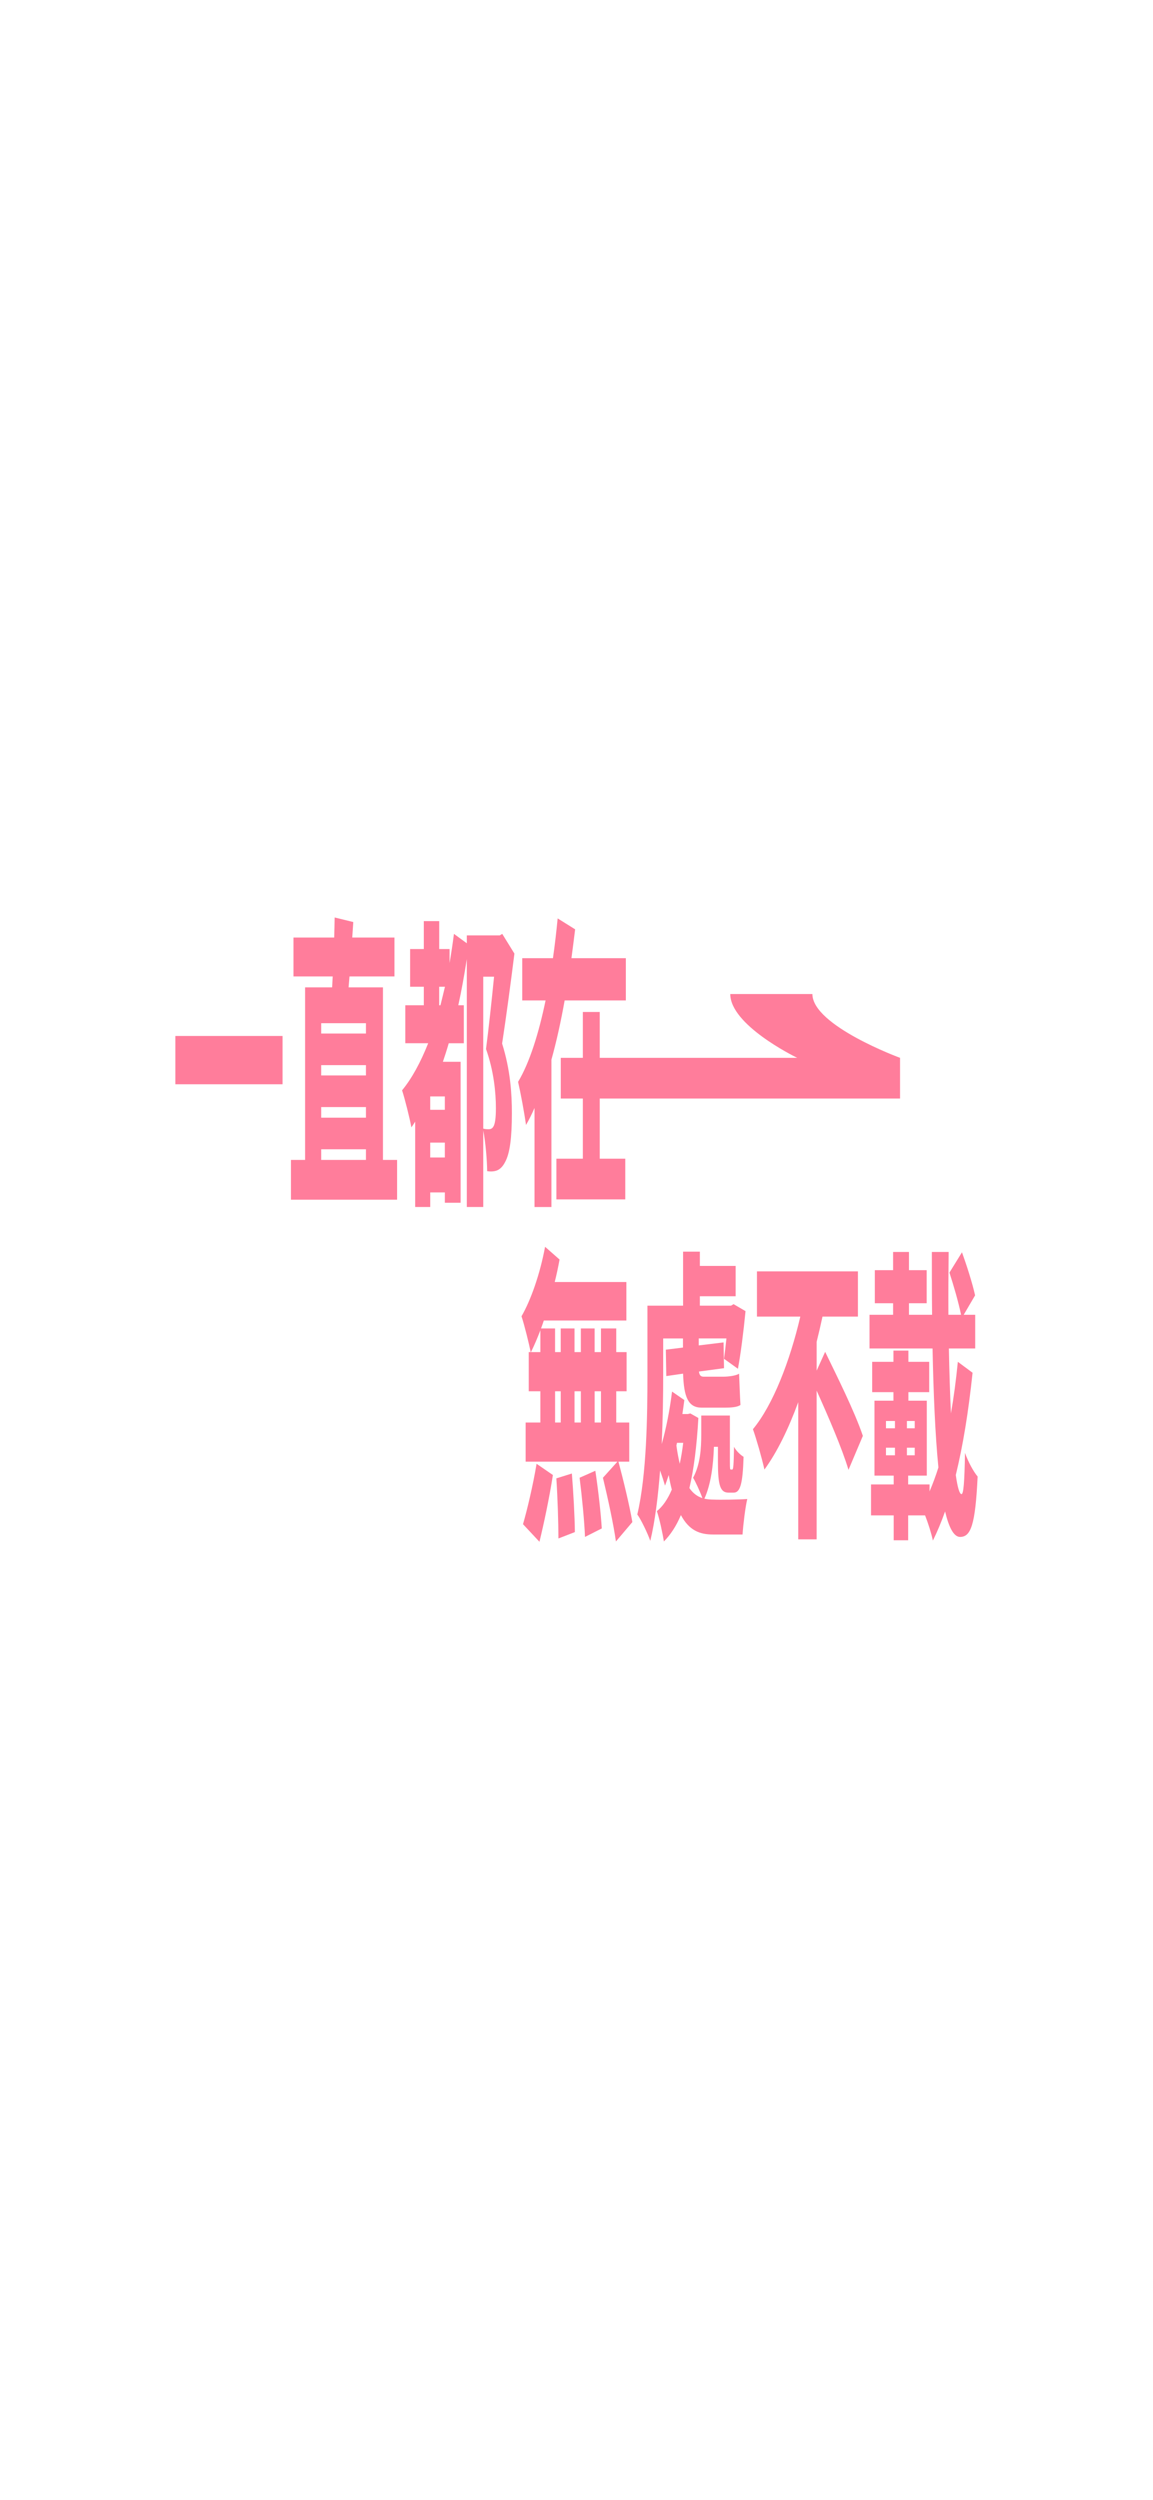 <?xml version="1.0" encoding="UTF-8"?>
<svg id="_圖層_2" data-name="圖層 2" xmlns="http://www.w3.org/2000/svg" viewBox="0 0 1180 2557">
  <defs>
    <style>
      .cls-1 {
        fill: #ff7d9b;
      }

      .cls-2 {
        fill: none;
        opacity: 0;
        stroke: #c7c7c7;
        stroke-miterlimit: 10;
      }
    </style>
  </defs>
  <g id="_圖層_1-2" data-name="圖層 1">
    <g>
      <g>
        <g>
          <path class="cls-1" d="M632.94,1494.89c5.06,18.93,11.3,44.7,14.24,61.77l-16.83,19.86c-2.35-17.07-8.36-44.7-13.3-65.18l14.83-16.45h-93.93v-40.04h15.07v-31.97h-11.89v-40.04h2c-1.77-8.69-6.47-27.93-9.42-36.63,9.53-16.45,18.95-43.14,24.13-71.08l14.83,13.04c-1.41,7.76-3.06,15.52-4.94,22.97h73.33v39.42h-84.51c-.94,2.79-1.88,5.59-2.83,8.07h14.36v24.21h5.77v-24.21h14.13v24.21h6.47v-24.21h14.12v24.21h6.47v-24.21h15.65v24.21h10.59v40.04h-10.59v31.97h13.3v40.04h-11.06ZM535.25,1558.83c4.24-14.59,10.24-39.73,13.89-61.77l16.71,11.48c-3.53,22.97-9.42,50.59-13.77,68.29l-16.83-18ZM553.02,1382.84v-22.35c-3.18,8.38-6.36,15.83-9.65,22.35h9.65ZM568.09,1454.85h5.77v-31.97h-5.77v31.97ZM585.27,1507c1.53,19.24,2.94,44.39,3.06,59.91l-16.83,6.52c0-15.52-.82-41.59-2.12-61.46l15.89-4.97ZM587.98,1422.88v31.97h6.47v-31.97h-6.47ZM609.29,1504.2c2.82,18.62,5.65,43.14,6.59,58.97l-17.18,8.69c-.59-15.52-3.06-40.97-5.53-60.53l16.13-7.14ZM608.58,1422.88v31.97h6.47v-31.97h-6.47Z"/>
          <path class="cls-1" d="M730.64,1479.68c-.59,18.62-3.06,38.49-9.77,53.08,3.06.62,6.24.93,9.65.93,5.88.31,26.84,0,34.25-.62-2,8.38-4.12,25.76-4.83,36.32h-30.13c-13.65,0-24.48-4.04-32.96-19.86-4.83,11.48-10.71,20.18-17.42,27-1.41-9-4.59-23.59-7.18-31.04,5.88-4.66,11.06-12.11,15.3-22.04-1.18-4.35-2.24-9.31-3.18-14.9-1.29,4.03-2.47,7.45-3.77,10.86-1.06-3.72-3.06-9.93-5.06-15.52-2,26.38-5.18,52.15-10.01,72.01-2.71-7.76-9.77-22.35-13.3-27,9.65-40.97,10.36-100.88,10.36-142.47v-71.08h36.49v-55.25h17.18v14.59h36.61v31.04h-36.61v9.62h31.9l2.59-1.55,12.24,7.14c-2,20.8-4.94,43.77-7.77,58.97l-14.24-10.24c.82-5.9,1.65-13.04,2.47-20.8h-28.37v7.14l25.42-3.1.47,26.38-25.66,3.41c.47,3.72,1.77,5.28,4.83,5.28h20.13c4.83,0,13.06-.93,16.13-3.1.47,11.48.82,22.66,1.41,31.97-3.18,2.48-10.36,2.79-16.01,2.79h-23.78c-13.77,0-18.13-10.86-18.95-34.76l-17.18,2.48-.47-27,17.54-2.17v-9.31h-20.24v37.87c0,20.18-.35,44.7-1.53,70.15,4.47-15.52,8.24-34.45,10.59-53.7l12.59,8.69c-.59,4.66-1.29,9.62-2,14.28h5.65l2.47-.62,8.24,4.66c-1.65,29.18-4.71,52.77-9.18,71.7,3.88,5.59,8.36,8.69,13.3,10.24-2.47-6.83-7.18-17.07-9.53-20.8,7.42-13.66,8.36-30.11,8.36-44.39v-19.24h29.31v47.49c0,7.14.12,7.76,1.06,7.76h1.29c1.18,0,1.53-4.03,1.88-23.28,2.24,4.35,6.71,8.38,9.77,10.24-.82,27.93-3.53,36.63-10.12,36.63h-5.3c-8.36,0-10.83-7.14-10.83-31.35v-15.52h-4.12ZM692.27,1478.44c.94,7.14,2.12,13.04,3.41,18.62,1.41-6.52,2.59-13.66,3.53-21.42h-6.36l-.59,2.79Z"/>
          <path class="cls-1" d="M844.46,1382.53c11.89,24.52,30.13,60.84,38.61,85.98l-14.71,34.76c-6.59-22.04-20.83-54.94-32.6-81.01v152.09h-18.83v-140.3c-10,27.31-21.66,51.21-34.6,68.91-2.71-12.11-8.12-31.04-11.77-41.28,20.6-24.83,37.9-69.84,48.49-115.15h-44.37v-46.25h103.34v46.25h-36.25c-1.88,8.69-3.88,17.38-6,25.76v29.49l8.71-19.24Z"/>
          <path class="cls-1" d="M995.35,1403.95c-4.24,40.35-9.89,74.8-17.18,104.6,1.76,12.42,3.77,19.55,5.88,19.55,2,0,3.06-12.11,3.53-42.21,3.41,9.62,8.95,19.55,12.95,24.21-2.35,49.97-7.06,61.77-18.01,61.77-6.36,0-11.42-9.62-15.3-26.07-3.88,10.86-8,20.8-12.48,29.8-1.77-8.07-4.83-17.69-8-25.76h-17.3v25.45h-14.83v-25.45h-23.19v-31.66h23.19v-9h-19.66v-76.67h19.42v-8.69h-21.77v-31.04h21.77v-11.48h15.3v11.48h21.3v31.04h-21.3v8.69h18.83v76.67h-19.07v9h21.89v7.14c3.18-7.45,6.24-15.52,9.06-24.52-3.3-33.21-5.06-75.74-6-121.67h-64.5v-34.45h24.13v-11.8h-18.71v-33.83h18.71v-18.62h16.24v18.62h18.13v33.83h-18.13v11.8h23.66c-.24-21.11-.24-42.83-.24-64.25h17.18c-.24,21.42-.35,43.14-.24,64.25h12.95c-2.59-12.73-7.65-30.11-11.89-43.14l12.83-20.8c4.71,13.04,10.71,31.66,13.42,44.08l-11.65,19.86h11.77v34.45h-26.95c.47,23.9,1.18,46.56,2.12,66.42,2.83-16.14,5.18-33.83,7.06-52.77l15.07,11.17ZM906.72,1460.75h9.18v-7.45h-9.18v7.45ZM906.72,1488.37h9.18v-7.76h-9.18v7.76ZM936.15,1453.3h-8v7.45h8v-7.45ZM936.15,1480.61h-8v7.76h8v-7.76Z"/>
        </g>
        <g>
          <path class="cls-1" d="M289.17,1059.52v49.4s-109.7,0-109.7,0v-49.4s109.7,0,109.7,0Z"/>
          <path class="cls-1" d="M406.4,1186.29v40.7s-108.64,0-108.64,0v-40.7s14.48,0,14.48,0v-176.48s27.66,0,27.66,0l.59-11.19h-40.14s0-39.77,0-39.77h41.67c.24-7.15.35-13.98.47-20.51l19.07,4.66-1.06,15.85h43.2s0,39.77,0,39.77h-46.02s-.94,11.19-.94,11.19h35.19s0,176.48,0,176.48h14.48ZM328.72,1046.47v10.56s45.79,0,45.79,0v-10.56s-45.79,0-45.79,0ZM374.5,1089.34h-45.79s0,10.56,0,10.56h45.79s0-10.56,0-10.56ZM328.72,1143.1h45.79s0-10.87,0-10.87h-45.79s0,10.87,0,10.87ZM328.72,1186.29h45.79s0-10.87,0-10.87h-45.79s0,10.87,0,10.87Z"/>
          <path class="cls-1" d="M526.46,975.31c-3.77,30.14-8.47,65.25-12.59,91.97,8.59,27.34,10,51.89,10,71.15,0,25.48-2.12,41.32-6.94,50.02-2.35,4.66-5.3,7.46-8.59,8.7-2.59.93-6.12,1.24-9.77.62-.12-11.5-1.65-29.52-4-41.64v78.3s-16.83,0-16.83,0v-253.54c-2.59,16.47-5.41,32.31-8.71,47.23h5.65s0,38.84,0,38.84h-15.42c-1.88,6.52-3.88,12.74-6,18.95h18.13s0,144.17,0,144.17h-16.13s0-10.56,0-10.56h-14.95s0,14.91,0,14.91h-15.42s0-87.31,0-87.31c-1.29,2.17-2.59,4.04-3.88,5.9-1.77-9.63-6.59-28.9-9.53-37.91,10-12.12,18.95-28.59,26.72-48.16h-23.42s0-38.84,0-38.84h18.95s0-18.95,0-18.95h-14.01s0-38.53,0-38.53h14.01s0-28.59,0-28.59h15.77s0,28.59,0,28.59h10.59s0,14.29,0,14.29c1.65-9.63,3.18-19.57,4.47-29.83l13.18,9.63v-8.08s33.78,0,33.78,0l2.47-1.55,12.48,20.2ZM455.25,1121.35h-14.95s0,13.67,0,13.67h14.95s0-13.67,0-13.67ZM455.25,1183.8v-15.22s-14.95,0-14.95,0v15.22s14.95,0,14.95,0ZM450.77,1028.13c1.53-6.21,3.06-12.43,4.59-18.95h-5.89s0,18.95,0,18.95h1.29ZM494.56,1154.28c2.35.62,4.12.62,5.77.62,1.65,0,3.3-.62,4.47-2.49,1.88-2.8,2.71-9.01,2.71-19.26,0-15.54-2.12-37.91-10.12-60.28,2.71-20.51,5.89-50.33,8.24-73.95h-11.06s0,155.35,0,155.35Z"/>
          <path class="cls-1" d="M584.83,979.98c1.3-9.95,2.59-19.57,3.78-29.52l-17.9-11.18c-1.29,13.35-2.82,27.02-4.82,40.7h-31.43v43.19h23.89c-6.95,33.55-16.36,63.7-28.14,83.27,2.59,11.18,6.36,31.38,8.12,44.12,3.06-5.28,6.01-11.18,8.7-17.4v101.3h17.31v-150.7c5.3-18.96,9.77-39.46,13.54-60.59h62.62v-43.19h-55.68Z"/>
          <path class="cls-1" d="M613.79,1123.52v61.53h26.13v41.63h-70.5v-41.63h27.07v-61.53h-22.59v-41.63h22.59v-46.92h17.3v46.92h202.08c-4.45-2.17-68.5-34.05-68.5-65.26h84.06c0,32.33,89.7,65.26,89.7,65.26v41.63h-307.34Z"/>
        </g>
      </g>
      <rect class="cls-2" x=".5" y=".5" width="1179" height="2556"/>
    </g>
  </g>
</svg>